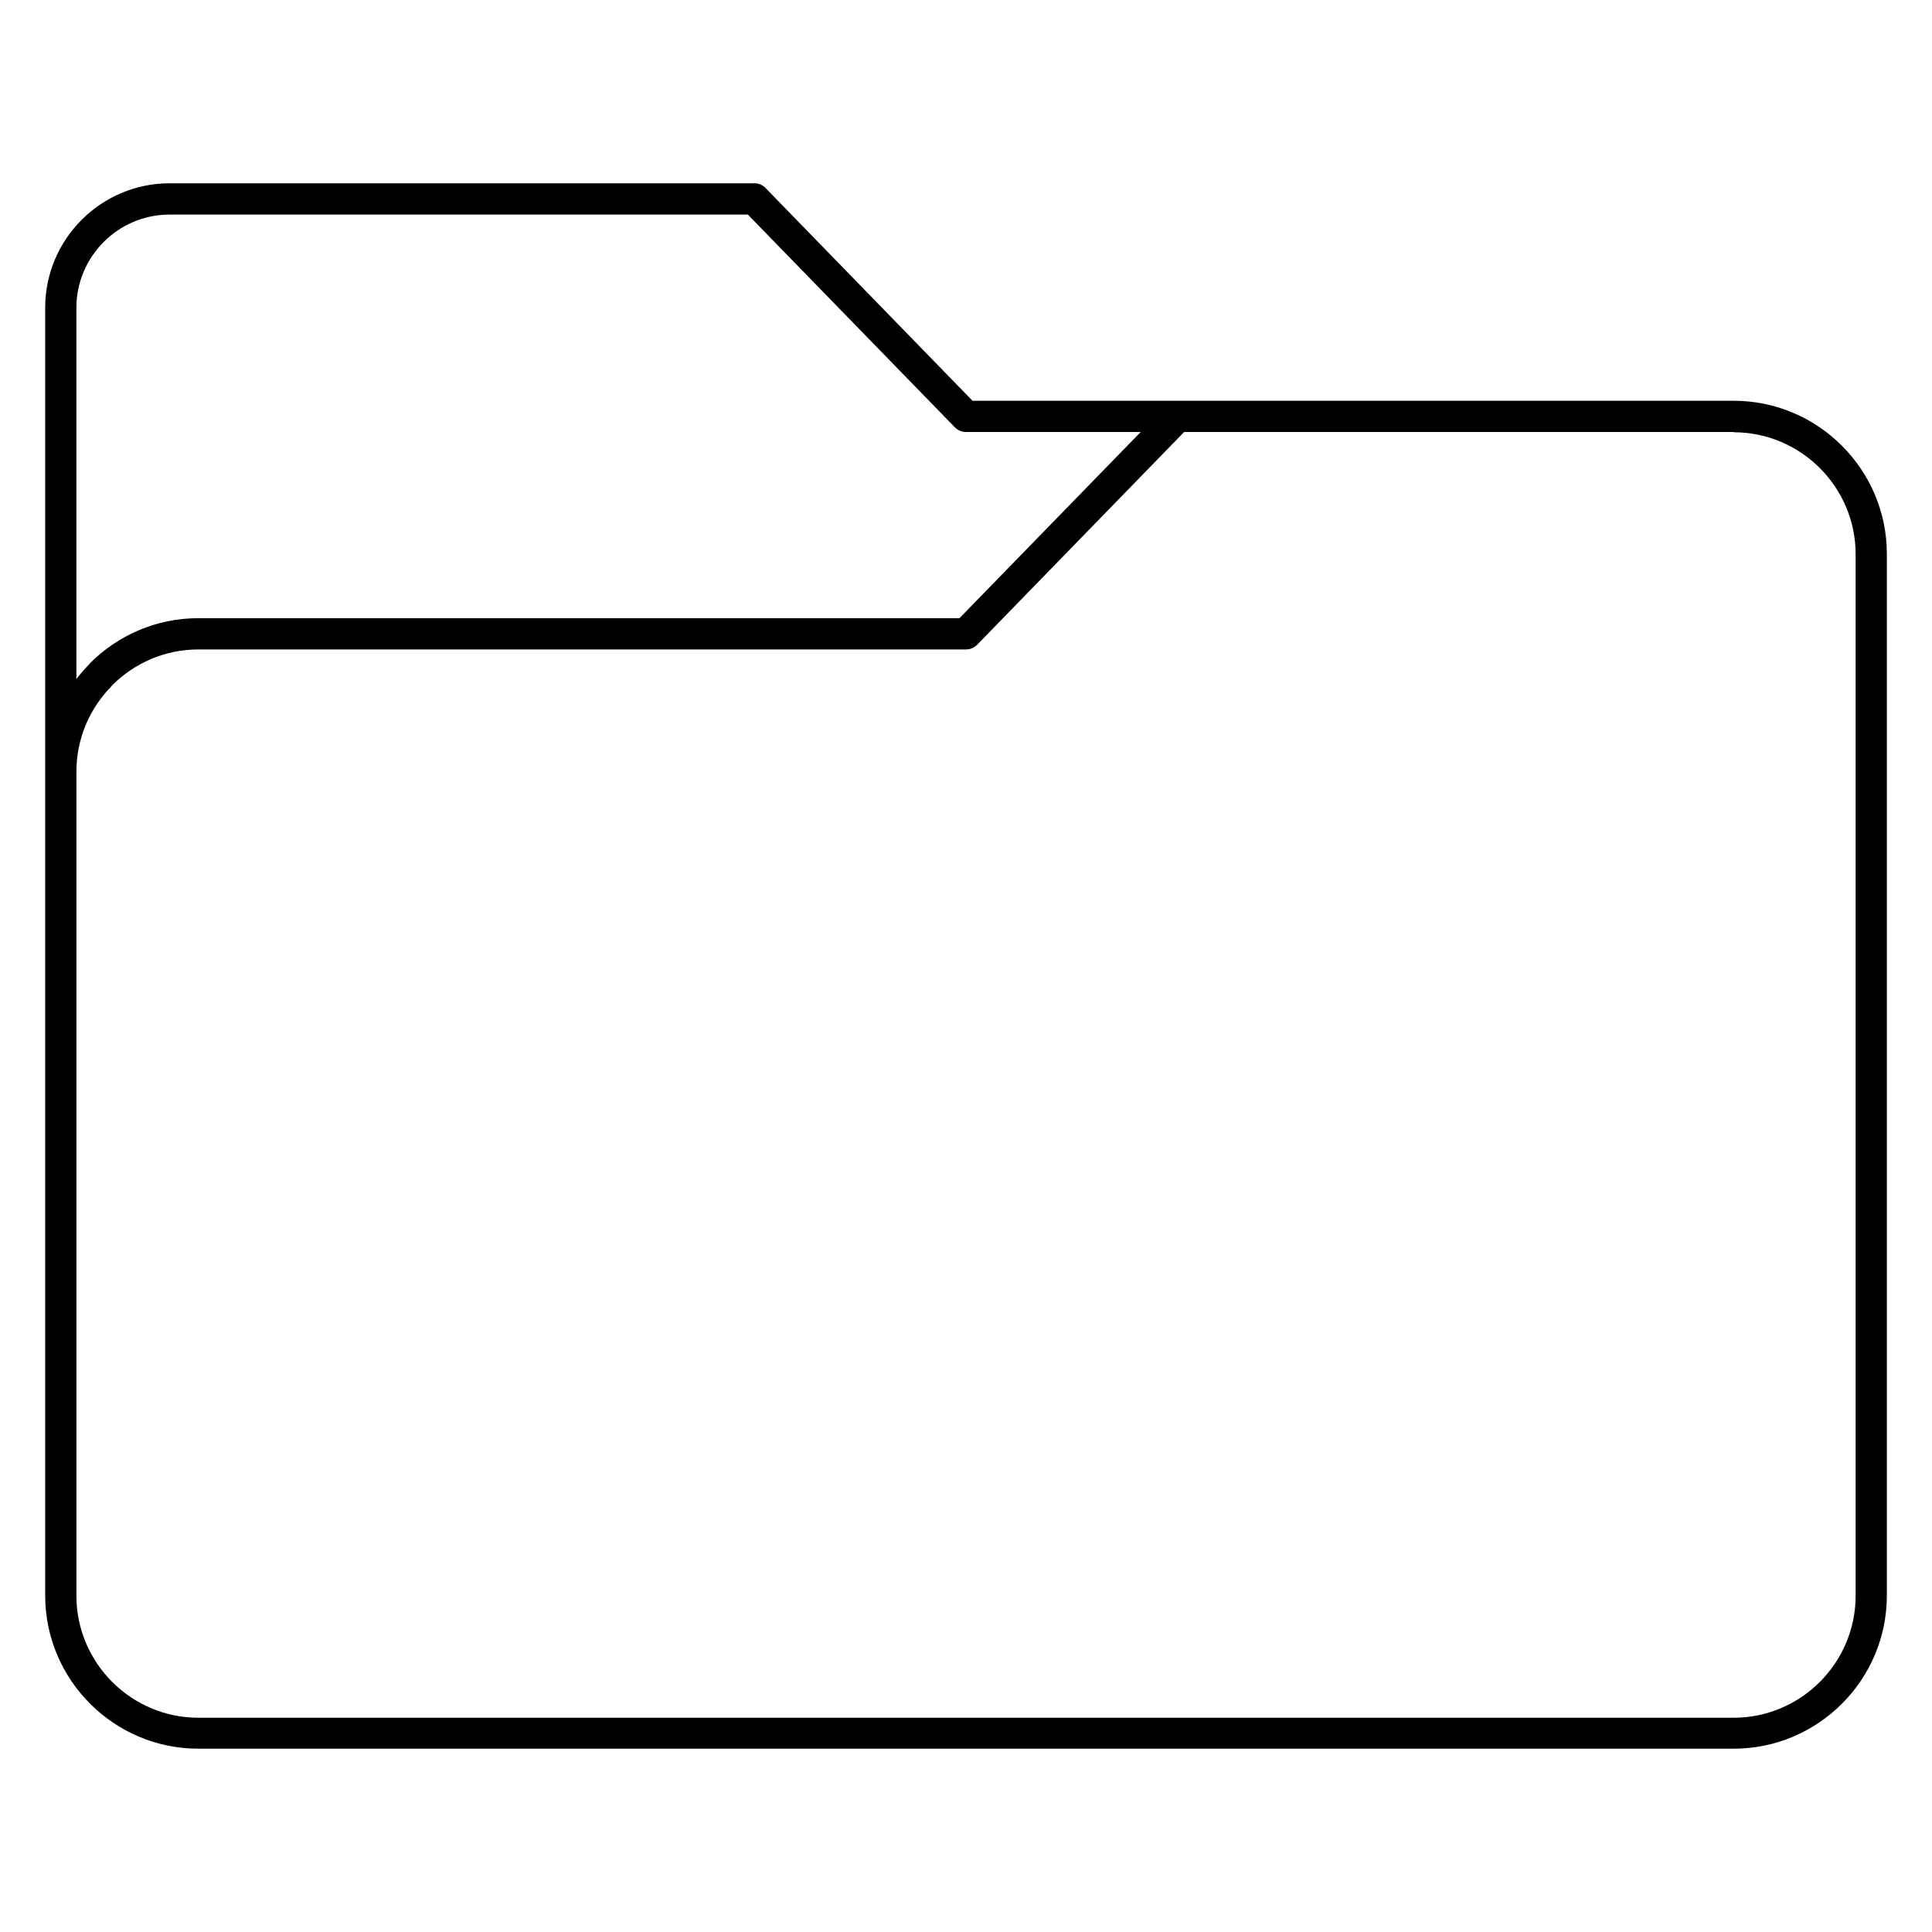 <?xml version="1.0" encoding="UTF-8"?>
<!-- Uploaded to: ICON Repo, www.svgrepo.com, Generator: ICON Repo Mixer Tools -->
<svg fill="#000000" width="800px" height="800px" version="1.1" viewBox="144 144 512 512" xmlns="http://www.w3.org/2000/svg">
 <path d="m401.73 250.21h201.74c11.164 0 21.309 4.566 28.652 11.91 7.344 7.34 11.91 17.488 11.91 28.652v276.09c0 11.16-4.566 21.309-11.91 28.652-7.344 7.34-17.488 11.906-28.652 11.906h-406.93c-11.164 0-21.309-4.566-28.652-11.906-7.344-7.344-11.91-17.492-11.91-28.652v-341.34c0-9.062 3.707-17.312 9.672-23.277s14.215-9.672 23.277-9.672h155c1.262 0 2.394 0.566 3.152 1.457zm201.74 8.273h-145.66l-54.852 56.379c-0.805 0.832-1.879 1.25-2.957 1.25h-203.46c-8.871 0-16.953 3.641-22.801 9.488l-0.234 0.297c-5.715 5.824-9.254 13.805-9.254 22.586v218.45c0 8.871 3.641 16.953 9.488 22.801 5.848 5.848 13.926 9.488 22.801 9.488h406.93c8.871 0 16.953-3.641 22.801-9.488 5.848-5.848 9.488-13.926 9.488-22.801v-276.09c0-8.871-3.641-16.949-9.488-22.801-5.848-5.848-13.93-9.488-22.801-9.488zm-157.17 0-46.301 0.004c-1.074 0-2.148-0.418-2.957-1.25l-54.852-56.371h-153.27c-6.781 0-12.953 2.766-17.426 7.246-4.469 4.473-7.25 10.645-7.25 17.426v98.414c1.047-1.367 2.188-2.676 3.394-3.918l0.234-0.297c7.344-7.34 17.488-11.91 28.652-11.91h201.74z" fill-rule="evenodd"/>
</svg>